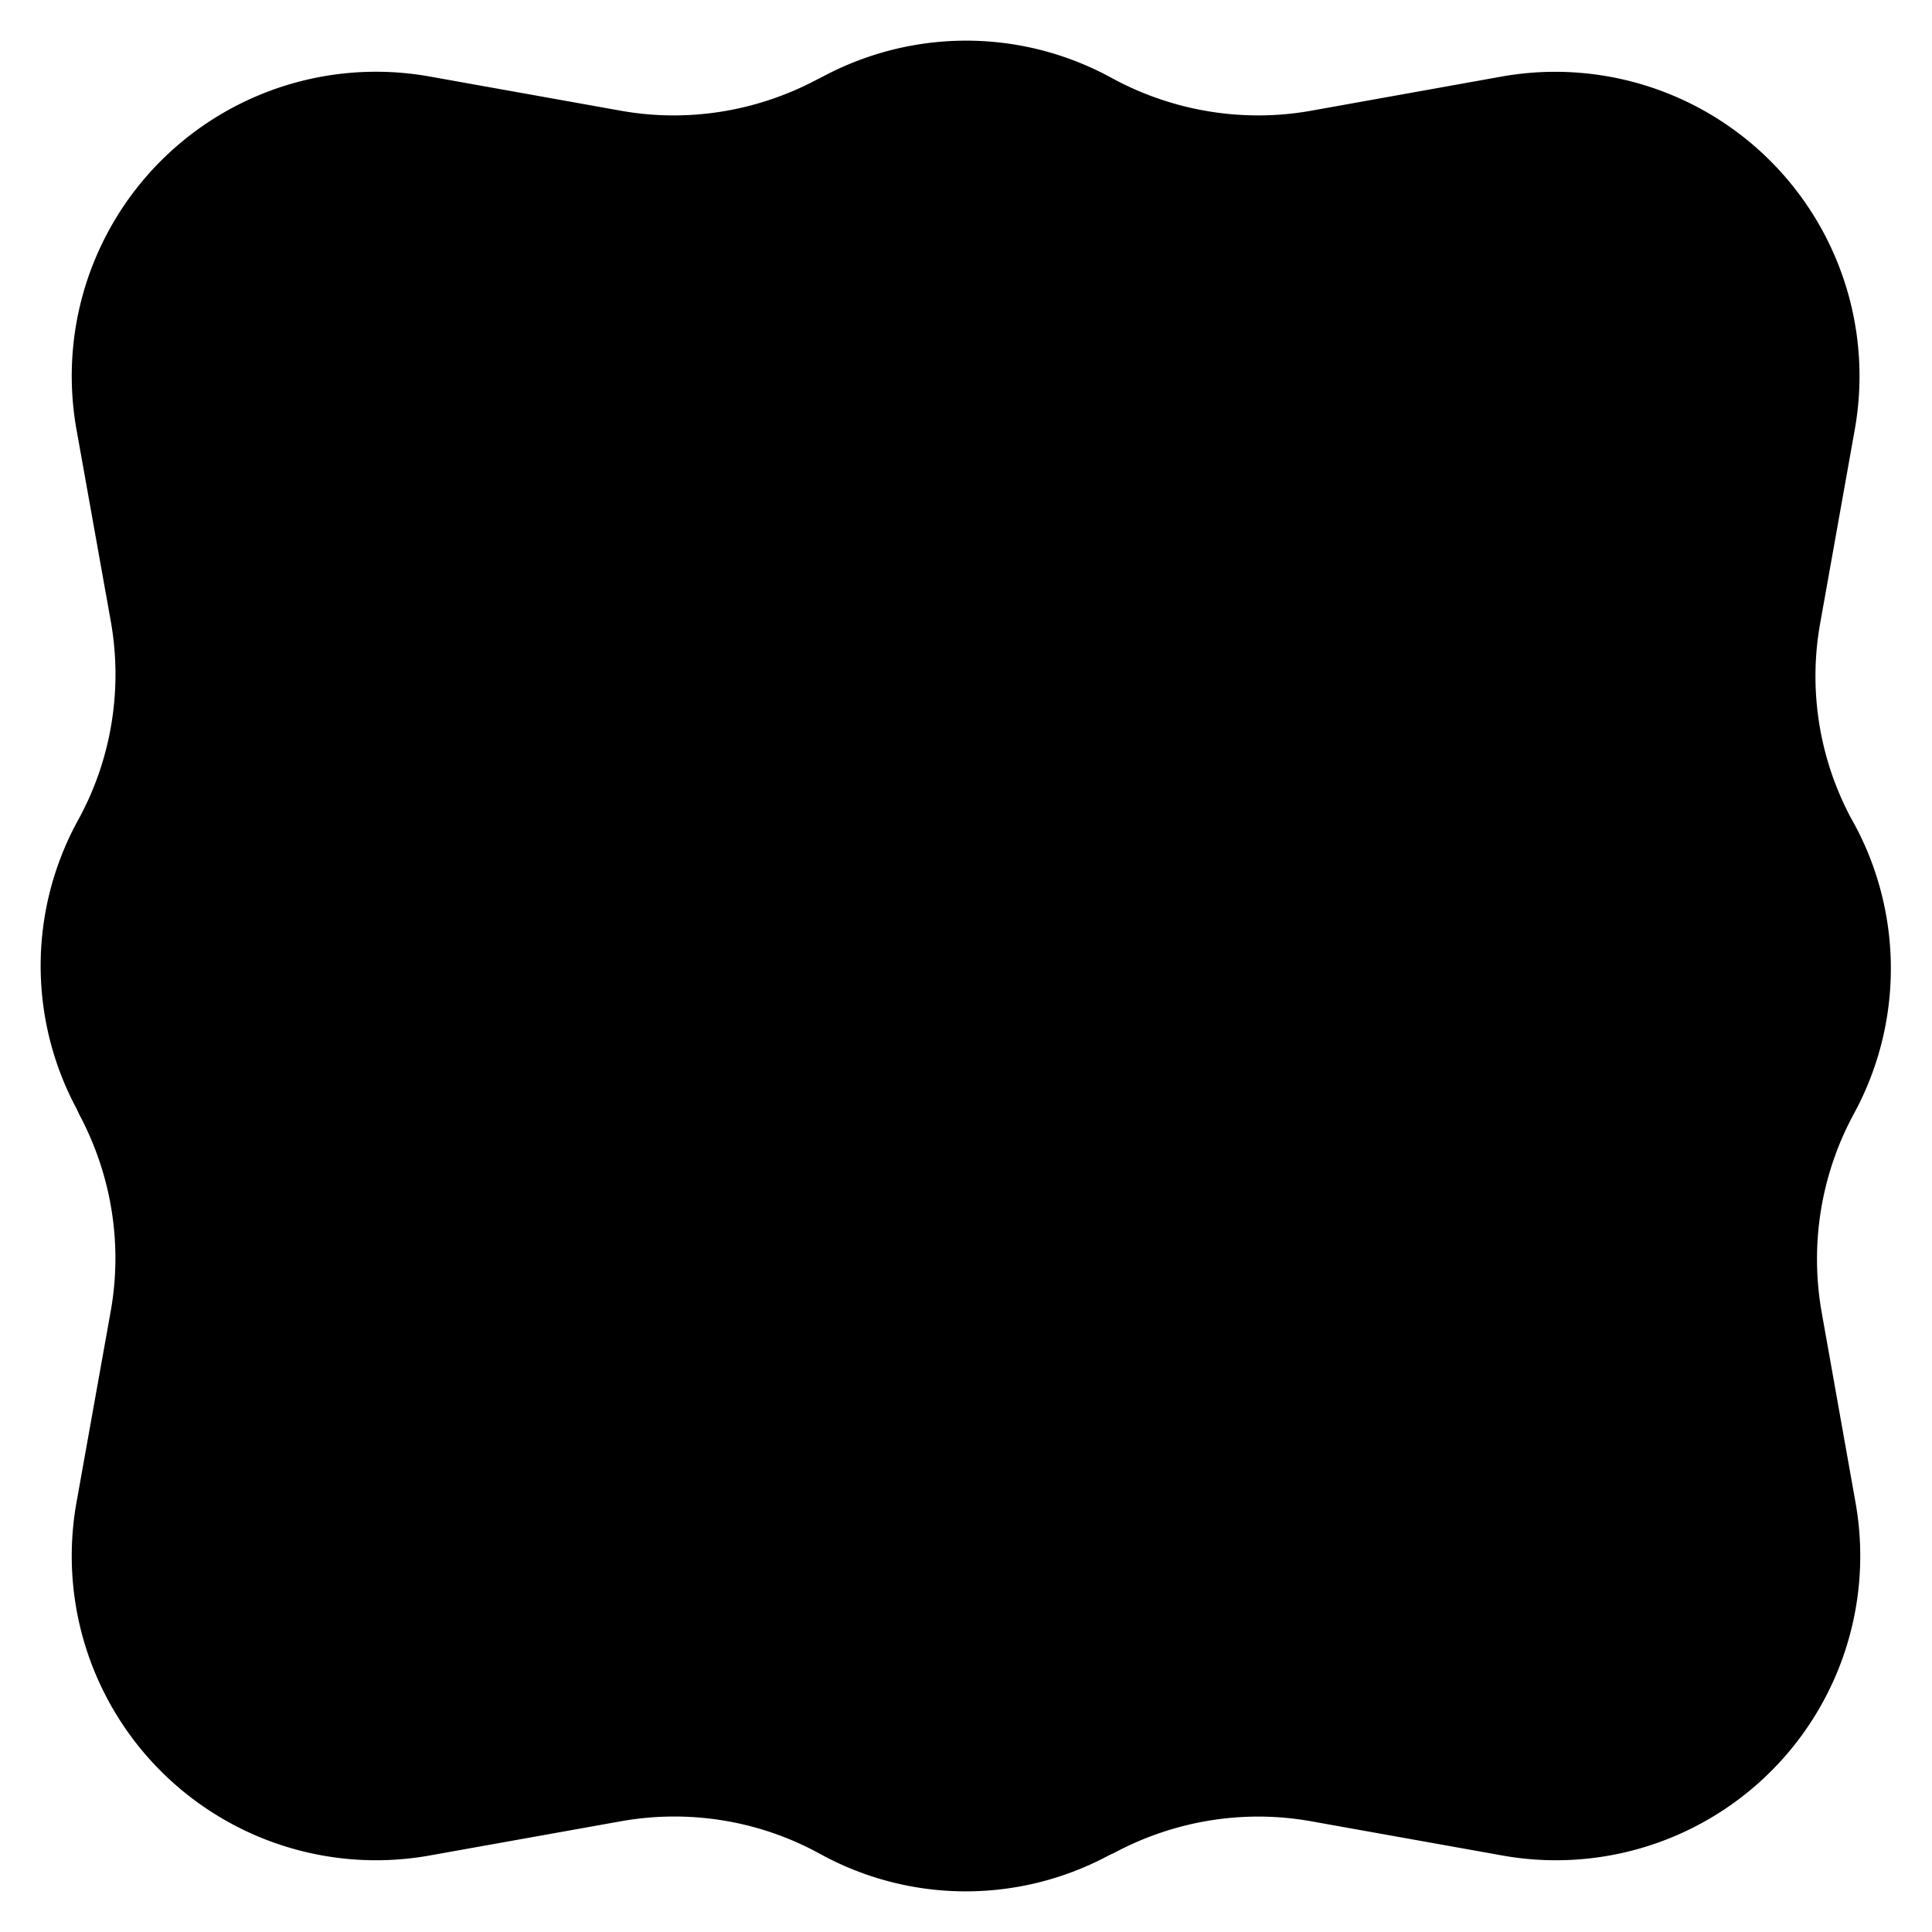<svg xmlns="http://www.w3.org/2000/svg" viewBox="0 0 480 480"><path d="m452.3 154.4 8.5-47.6A75.6 75.6 0 0 0 373.2 19l-47.4 8.5c-16.7 3-34 .2-49-7.8l-1.1-.6c-22.3-12-49-12-71.4 0l-1.2.6c-15 8-32.2 10.8-48.9 7.8L106.7 19A75.6 75.6 0 0 0 19 106.7l8.5 47.5c3 16.7.3 34-7.8 49l-.6 1.1c-12 22.3-12 49 0 71.3l.6 1.3c8 15 10.8 32.2 7.8 48.9L19 373.3a75.6 75.6 0 0 0 87.7 87.7l47.5-8.5c16.7-3 34-.3 49 7.8l1.1.6c22.3 12 49 12 71.3 0l1.3-.6c15-8 32.2-10.8 48.9-7.8l47.5 8.5a75.6 75.6 0 0 0 87.7-87.7l-8.4-47.2c-3-16.9-.2-34.3 8-49.4a75.5 75.5 0 0 0 .3-71.6l-1-1.8c-8-15-10.7-32.2-7.6-48.9Z"/></svg>